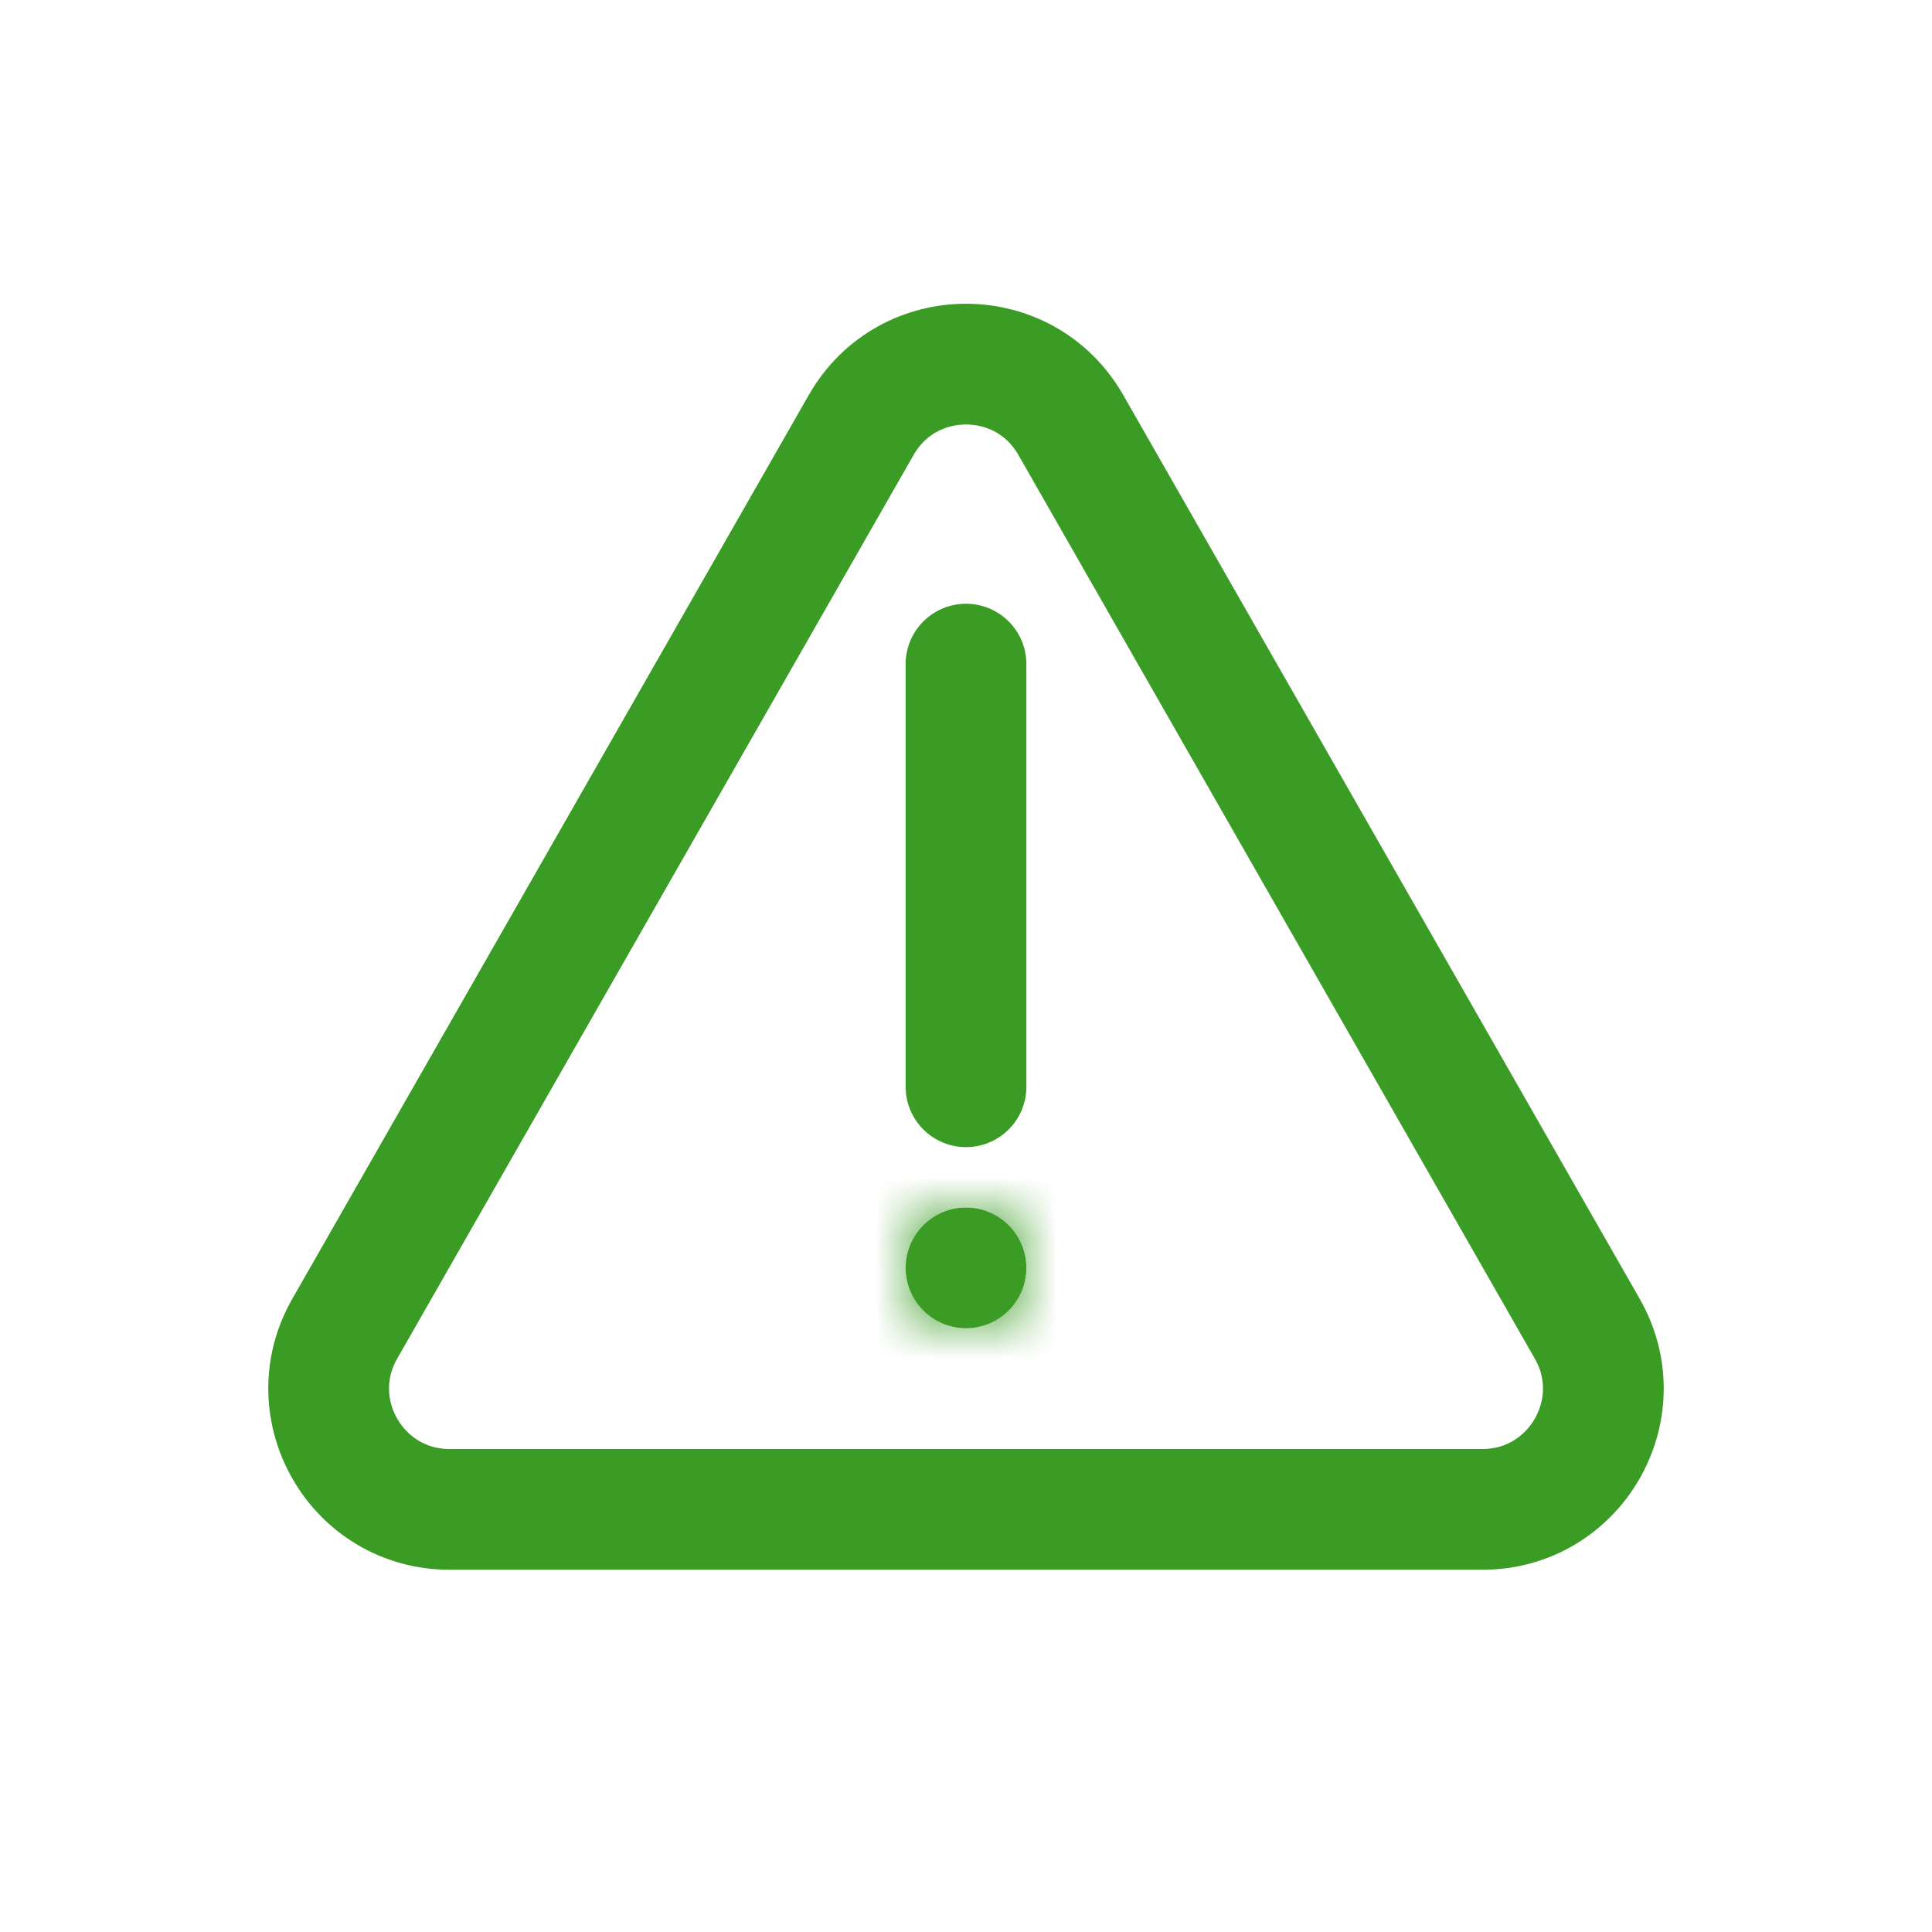 <svg width="32" height="32" viewBox="0 0 32 32" fill="none" xmlns="http://www.w3.org/2000/svg">
<path d="M24.554 25H7.446C5.911 25 4.948 23.341 5.71 22.008L14.264 7.039C15.031 5.695 16.969 5.695 17.736 7.039L26.29 22.008C27.052 23.341 26.089 25 24.554 25Z" stroke="#3B9C25" stroke-width="2"/>
<path d="M16 18L16 11" stroke="#3B9C25" stroke-width="2" stroke-linecap="round"/>
<mask id="path-3-inside-1_145_5273" fill="white">
<ellipse cx="16" cy="21" rx="1" ry="1" transform="rotate(-180 16 21)"/>
</mask>
<ellipse cx="16" cy="21" rx="1" ry="1" transform="rotate(-180 16 21)" fill="#3B9C25"/>
<path d="M17 21C17 21.552 16.552 22 16 22L16 18C14.343 18 13 19.343 13 21L17 21ZM16 22C15.448 22 15 21.552 15 21L19 21C19 19.343 17.657 18 16 18L16 22ZM15 21C15 20.448 15.448 20 16 20L16 24C17.657 24 19 22.657 19 21L15 21ZM16 20C16.552 20 17 20.448 17 21L13 21C13 22.657 14.343 24 16 24L16 20Z" fill="#3B9C25" mask="url(#path-3-inside-1_145_5273)"/>
</svg>
